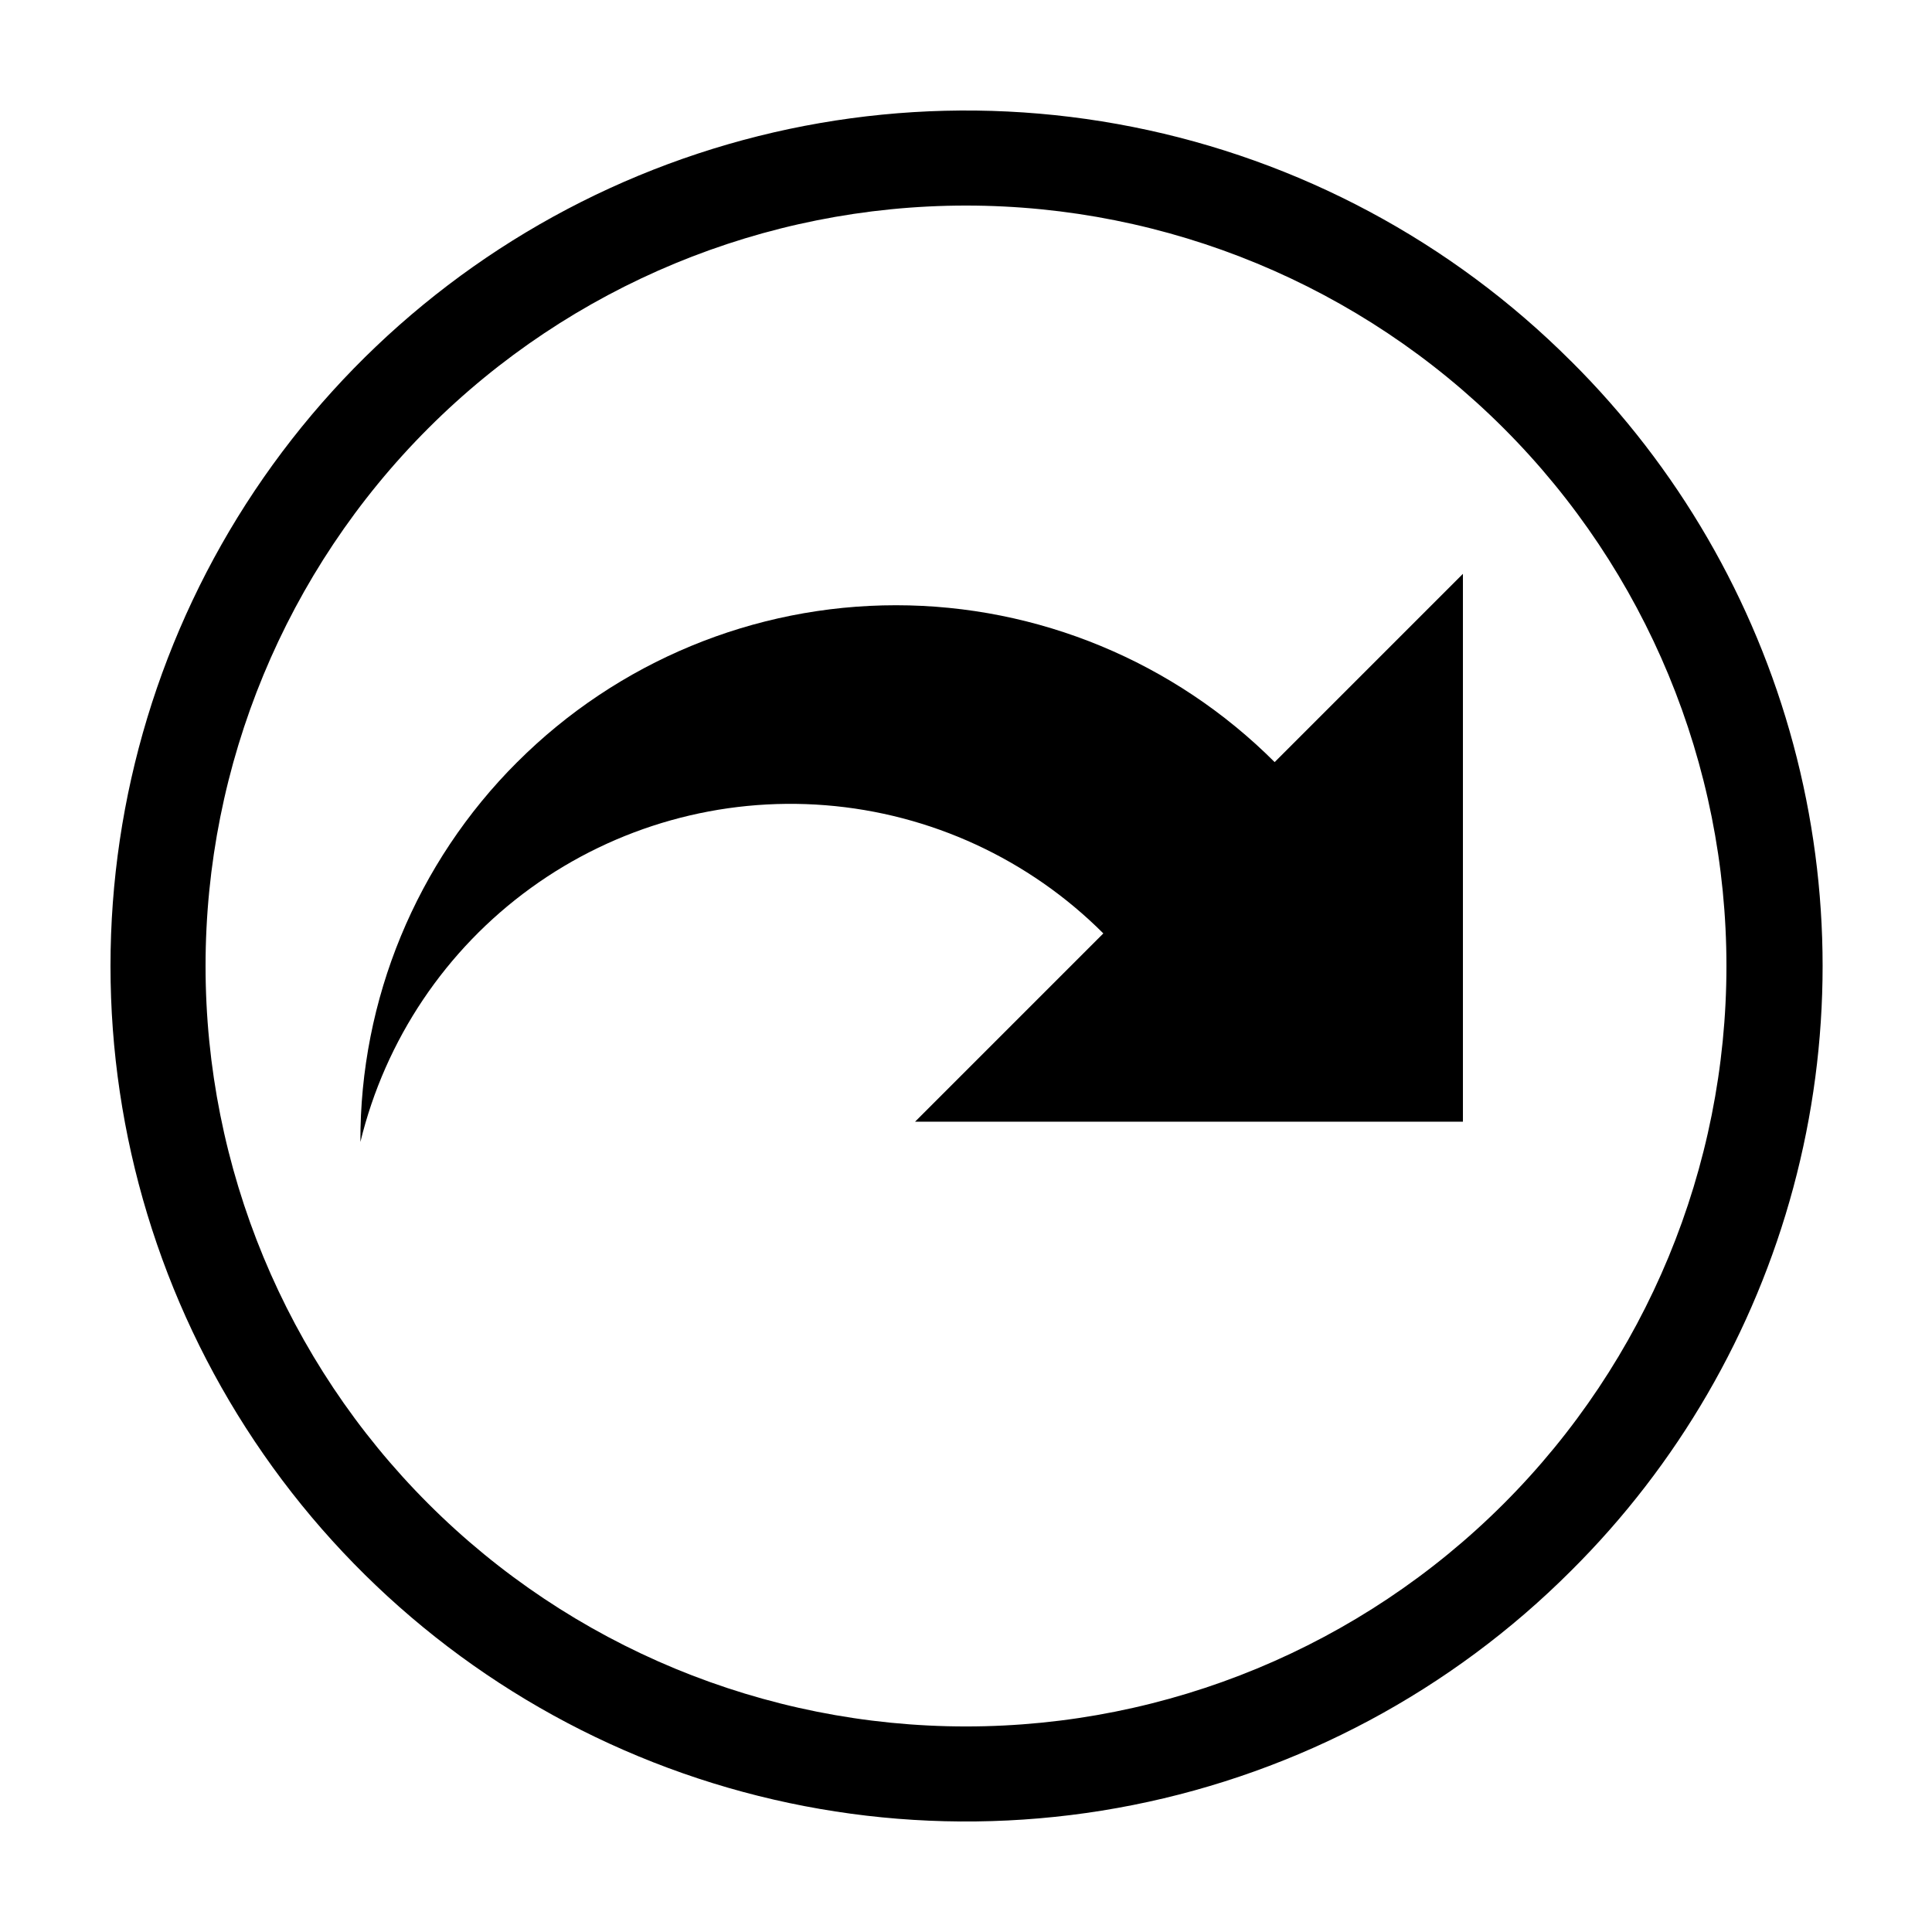 <?xml version="1.0" encoding="UTF-8"?>
<!-- Uploaded to: ICON Repo, www.svgrepo.com, Generator: ICON Repo Mixer Tools -->
<svg fill="#000000" width="800px" height="800px" version="1.1" viewBox="144 144 512 512" xmlns="http://www.w3.org/2000/svg">
 <g>
  <path d="m560.31 239.69c-31.707-31.707-72.102-53.301-116.08-62.047-43.977-8.746-89.562-4.258-130.99 12.902-41.426 17.16-76.832 46.219-101.75 83.5-24.91 37.281-38.207 81.117-38.207 125.96s13.297 88.672 38.207 125.95c24.914 37.285 60.32 66.344 101.75 83.5 41.426 17.16 87.012 21.652 130.99 12.902 43.98-8.746 84.375-30.34 116.08-62.047 28.258-28.074 48.59-63.121 58.938-101.59 10.352-38.465 10.352-78.984 0-117.45-10.348-38.465-30.68-73.508-58.938-101.59zm-17.812 302.81c-37.793 37.793-89.051 59.027-142.5 59.027-53.449 0-104.71-21.234-142.5-59.027-37.793-37.793-59.023-89.051-59.023-142.5 0-53.449 21.23-104.71 59.023-142.5s89.051-59.023 142.5-59.023c53.445 0 104.7 21.23 142.5 59.023 37.793 37.793 59.027 89.051 59.027 142.5 0 53.445-21.234 104.7-59.027 142.5z"/>
  <path d="m281.07 345.96c-26.73 26.668-41.695 62.91-41.562 100.67 6.582-27.102 22.605-50.969 45.191-67.324 22.59-16.352 50.27-24.121 78.07-21.91 27.797 2.207 53.902 14.25 73.625 33.969l-49.895 49.895h145.19v-145.19l-49.895 49.895c-26.617-26.617-62.719-41.57-100.36-41.57-37.645 0-73.746 14.953-100.36 41.57z"/>
 </g>
</svg>